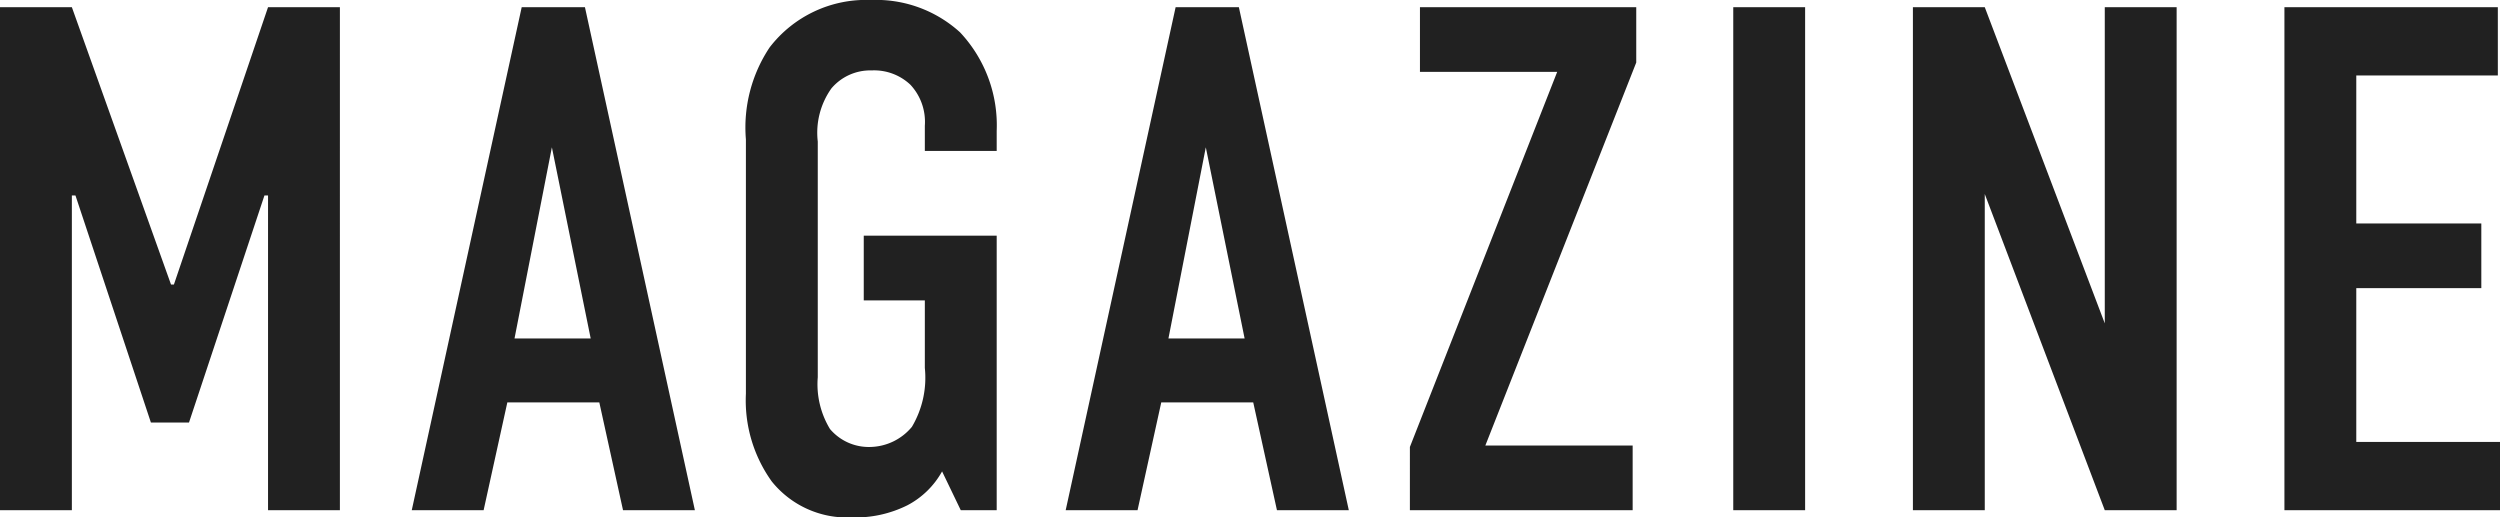 <svg xmlns="http://www.w3.org/2000/svg" width="139.16" height="28.8" viewBox="0 0 139.16 28.8"><path d="M2.4,37h4V19.48h.2l4.2,12.64h2.12l4.2-12.64h.2V37h4V9h-4L12.08,24.44h-.16L6.4,9h-4Zm38.68,0L34.96,9H31.44L25.32,37h4l1.32-6h5.12l1.32,6Zm-5.8-9.56H31.04L33.12,16.8ZM55.88,37h2V21.72h-7.4v3.6h3.4v3.76a5.351,5.351,0,0,1-.72,3.28,3.085,3.085,0,0,1-2.32,1.12,2.829,2.829,0,0,1-2.24-1,4.8,4.8,0,0,1-.68-2.88V16.48a4.257,4.257,0,0,1,.76-2.96,2.832,2.832,0,0,1,2.24-1,2.937,2.937,0,0,1,2.16.8,3.027,3.027,0,0,1,.8,2.28V17h4V15.88a7.555,7.555,0,0,0-2.04-5.48,6.948,6.948,0,0,0-4.96-1.8,6.767,6.767,0,0,0-5.64,2.64,8.031,8.031,0,0,0-1.32,5.12V30.52a7.732,7.732,0,0,0,1.44,4.88,5.373,5.373,0,0,0,4.44,2,6.468,6.468,0,0,0,3.12-.68,4.71,4.71,0,0,0,1.92-1.88Zm21.6,0L71.36,9H67.84L61.72,37h4l1.32-6h5.12l1.32,6Zm-5.8-9.56H67.44L69.52,16.8ZM81.44,9v3.6h7.64l-8.2,20.88V37h12.4V33.4h-8.2l8.4-21.32V9ZM98.88,9V37h4V9Zm10,0V37h4V19.4L119.56,37h4V9h-4V26.6L112.88,9Zm20.68,28h12V33.2h-8V24.64h6.96v-3.6h-6.96V12.8h7.88V9H129.56Z" transform="translate(-2.4 -8.6)" fill="#212121"/></svg>